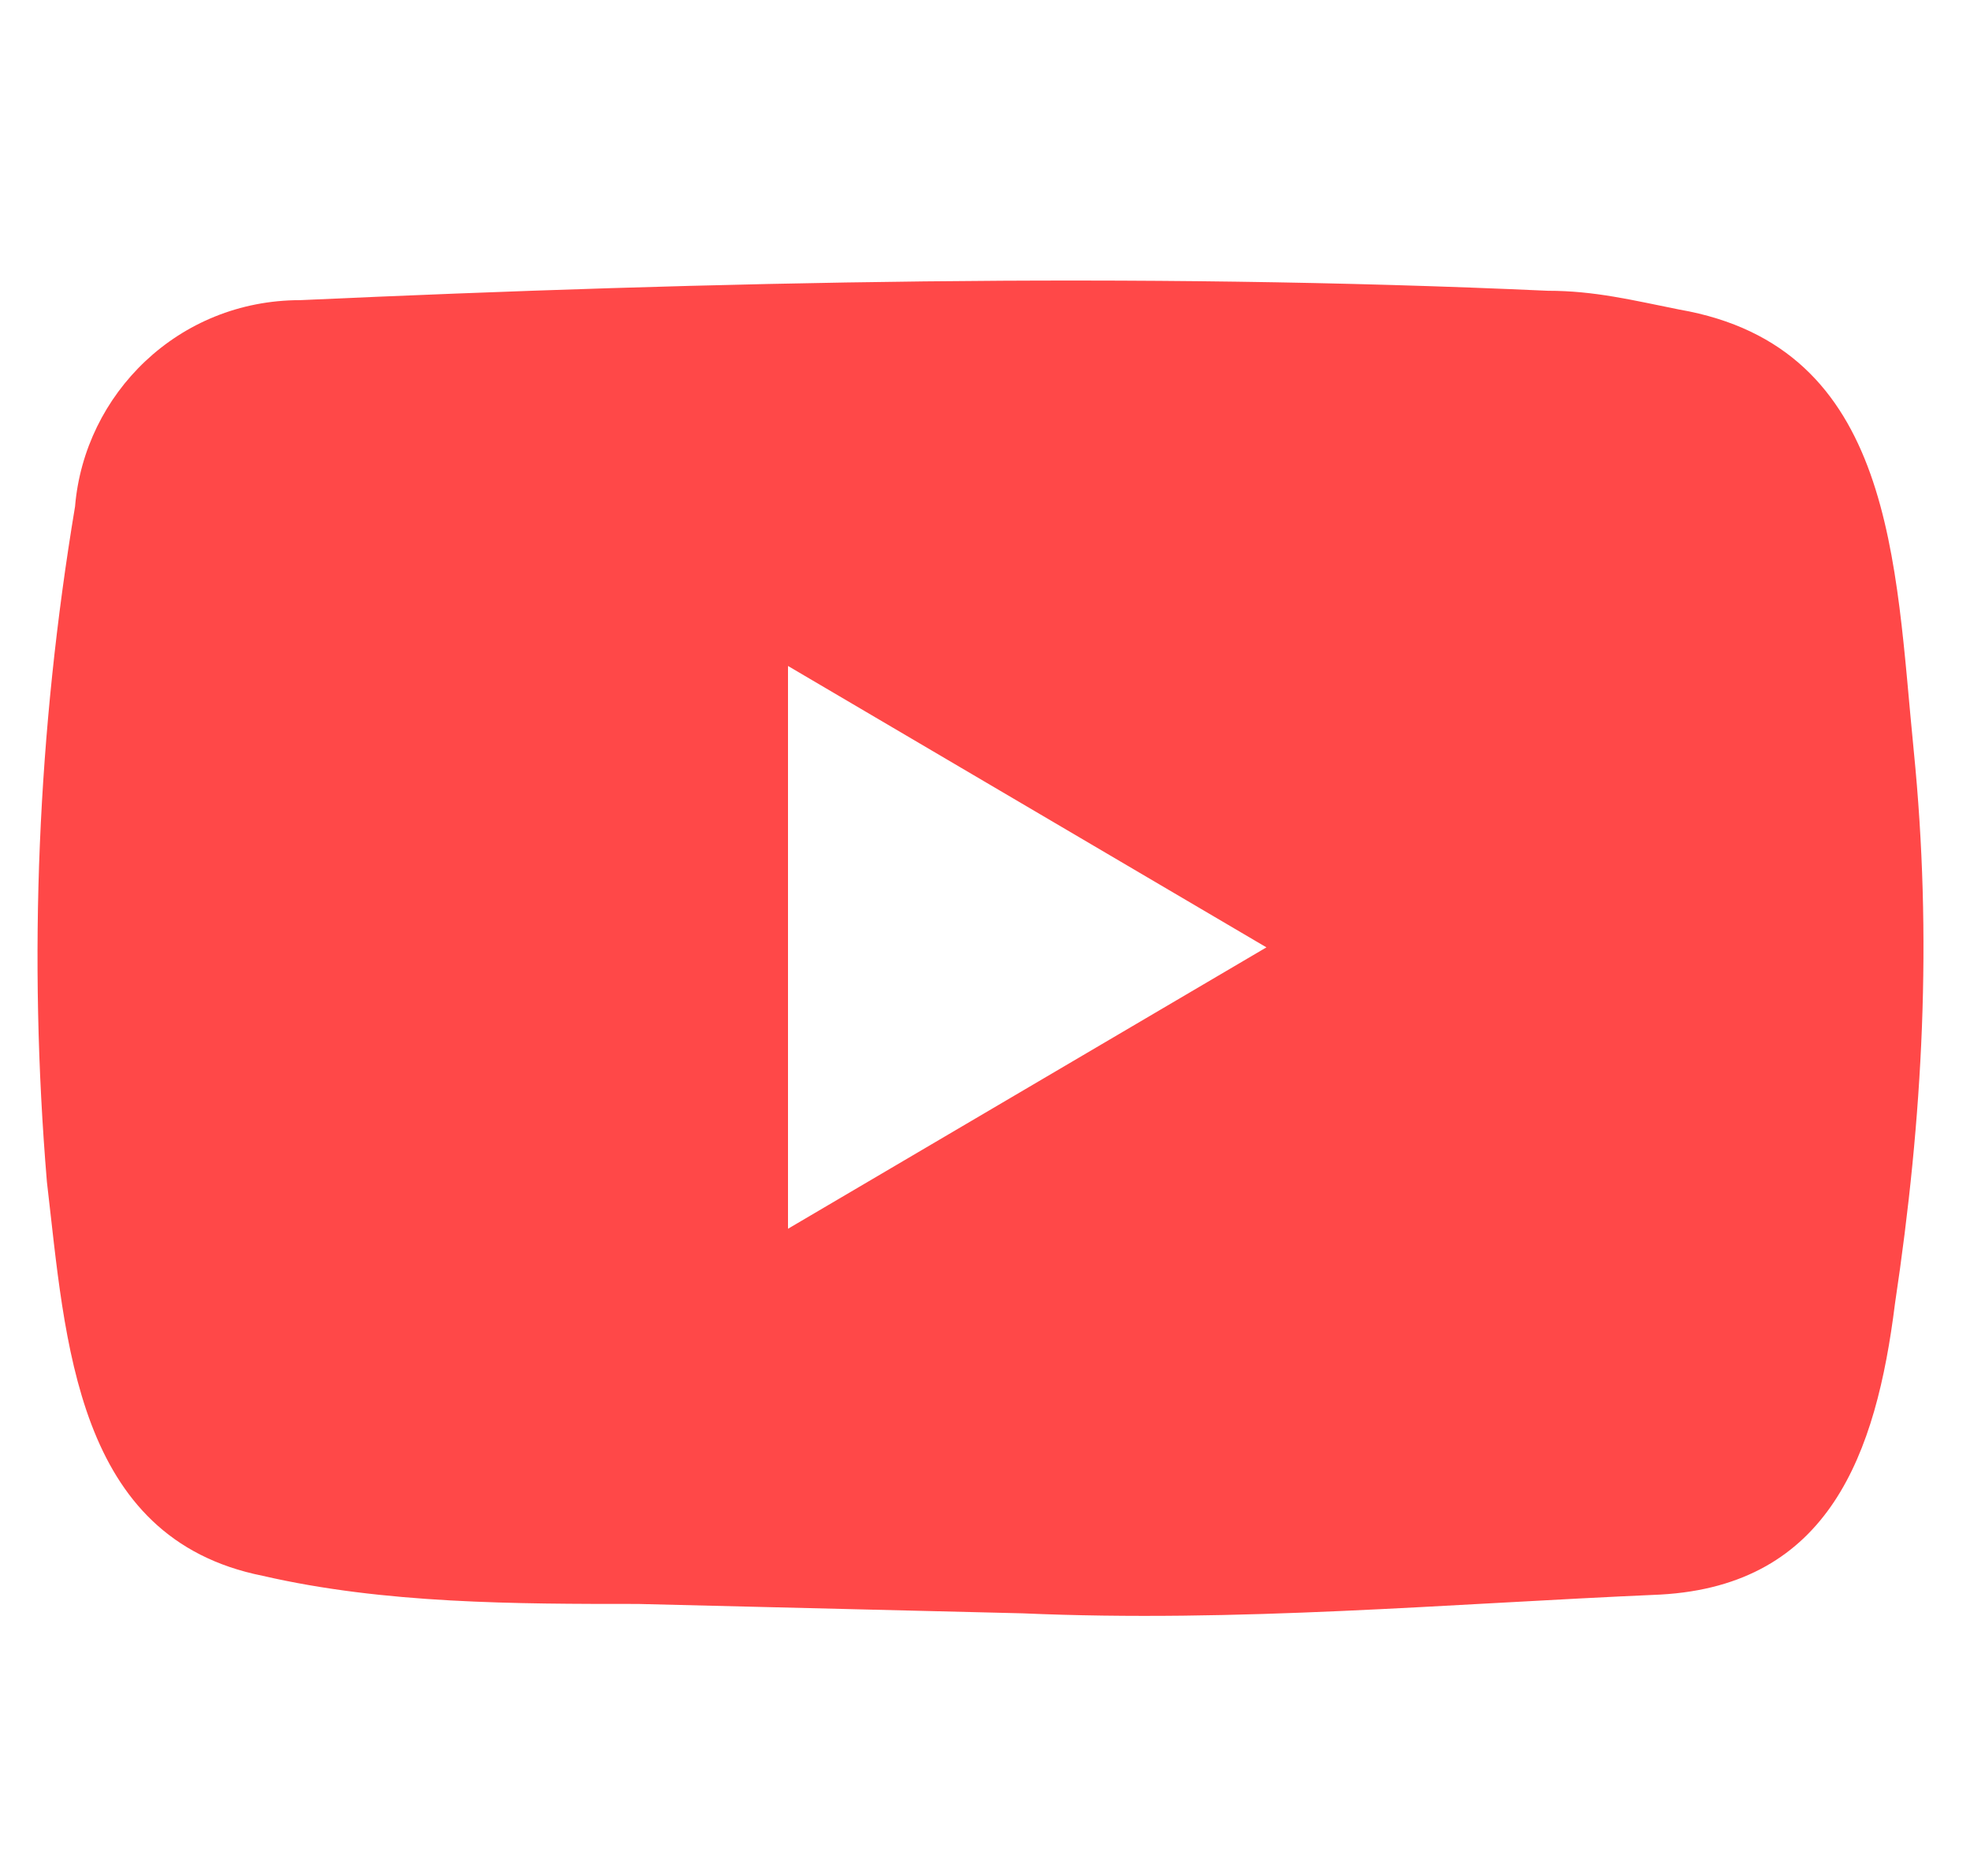 <?xml version="1.0" encoding="utf-8"?>
<!-- Generator: Adobe Illustrator 25.0.0, SVG Export Plug-In . SVG Version: 6.00 Build 0)  -->
<svg version="1.1" id="图层_1" xmlns="http://www.w3.org/2000/svg" xmlns:xlink="http://www.w3.org/1999/xlink" x="0px" y="0px"
	 viewBox="0 0 21 20" style="enable-background:new 0 0 21 20;" xml:space="preserve">
<style type="text/css">
	.st0{fill:#FF4848;}
</style>
<path class="st0" d="M10.9,17.2l-4.1-0.1c-1.3,0-2.7,0-4-0.3c-2-0.4-2.1-2.5-2.3-4.2c-0.2-2.4-0.1-4.8,0.3-7.2
	c0.1-1.2,1.1-2.2,2.4-2.2C7.6,3,12.1,2.9,16.5,3.1c0.5,0,0.9,0.1,1.4,0.2C20.2,3.7,20.2,6,20.4,8c0.2,2,0.1,3.9-0.2,5.9
	c-0.2,1.6-0.7,3-2.5,3.1C15.4,17.1,13.2,17.3,10.9,17.2C10.9,17.2,10.9,17.2,10.9,17.2z M8.4,13.1l5.1-3l-5.1-3V13.1z"/>
</svg>

